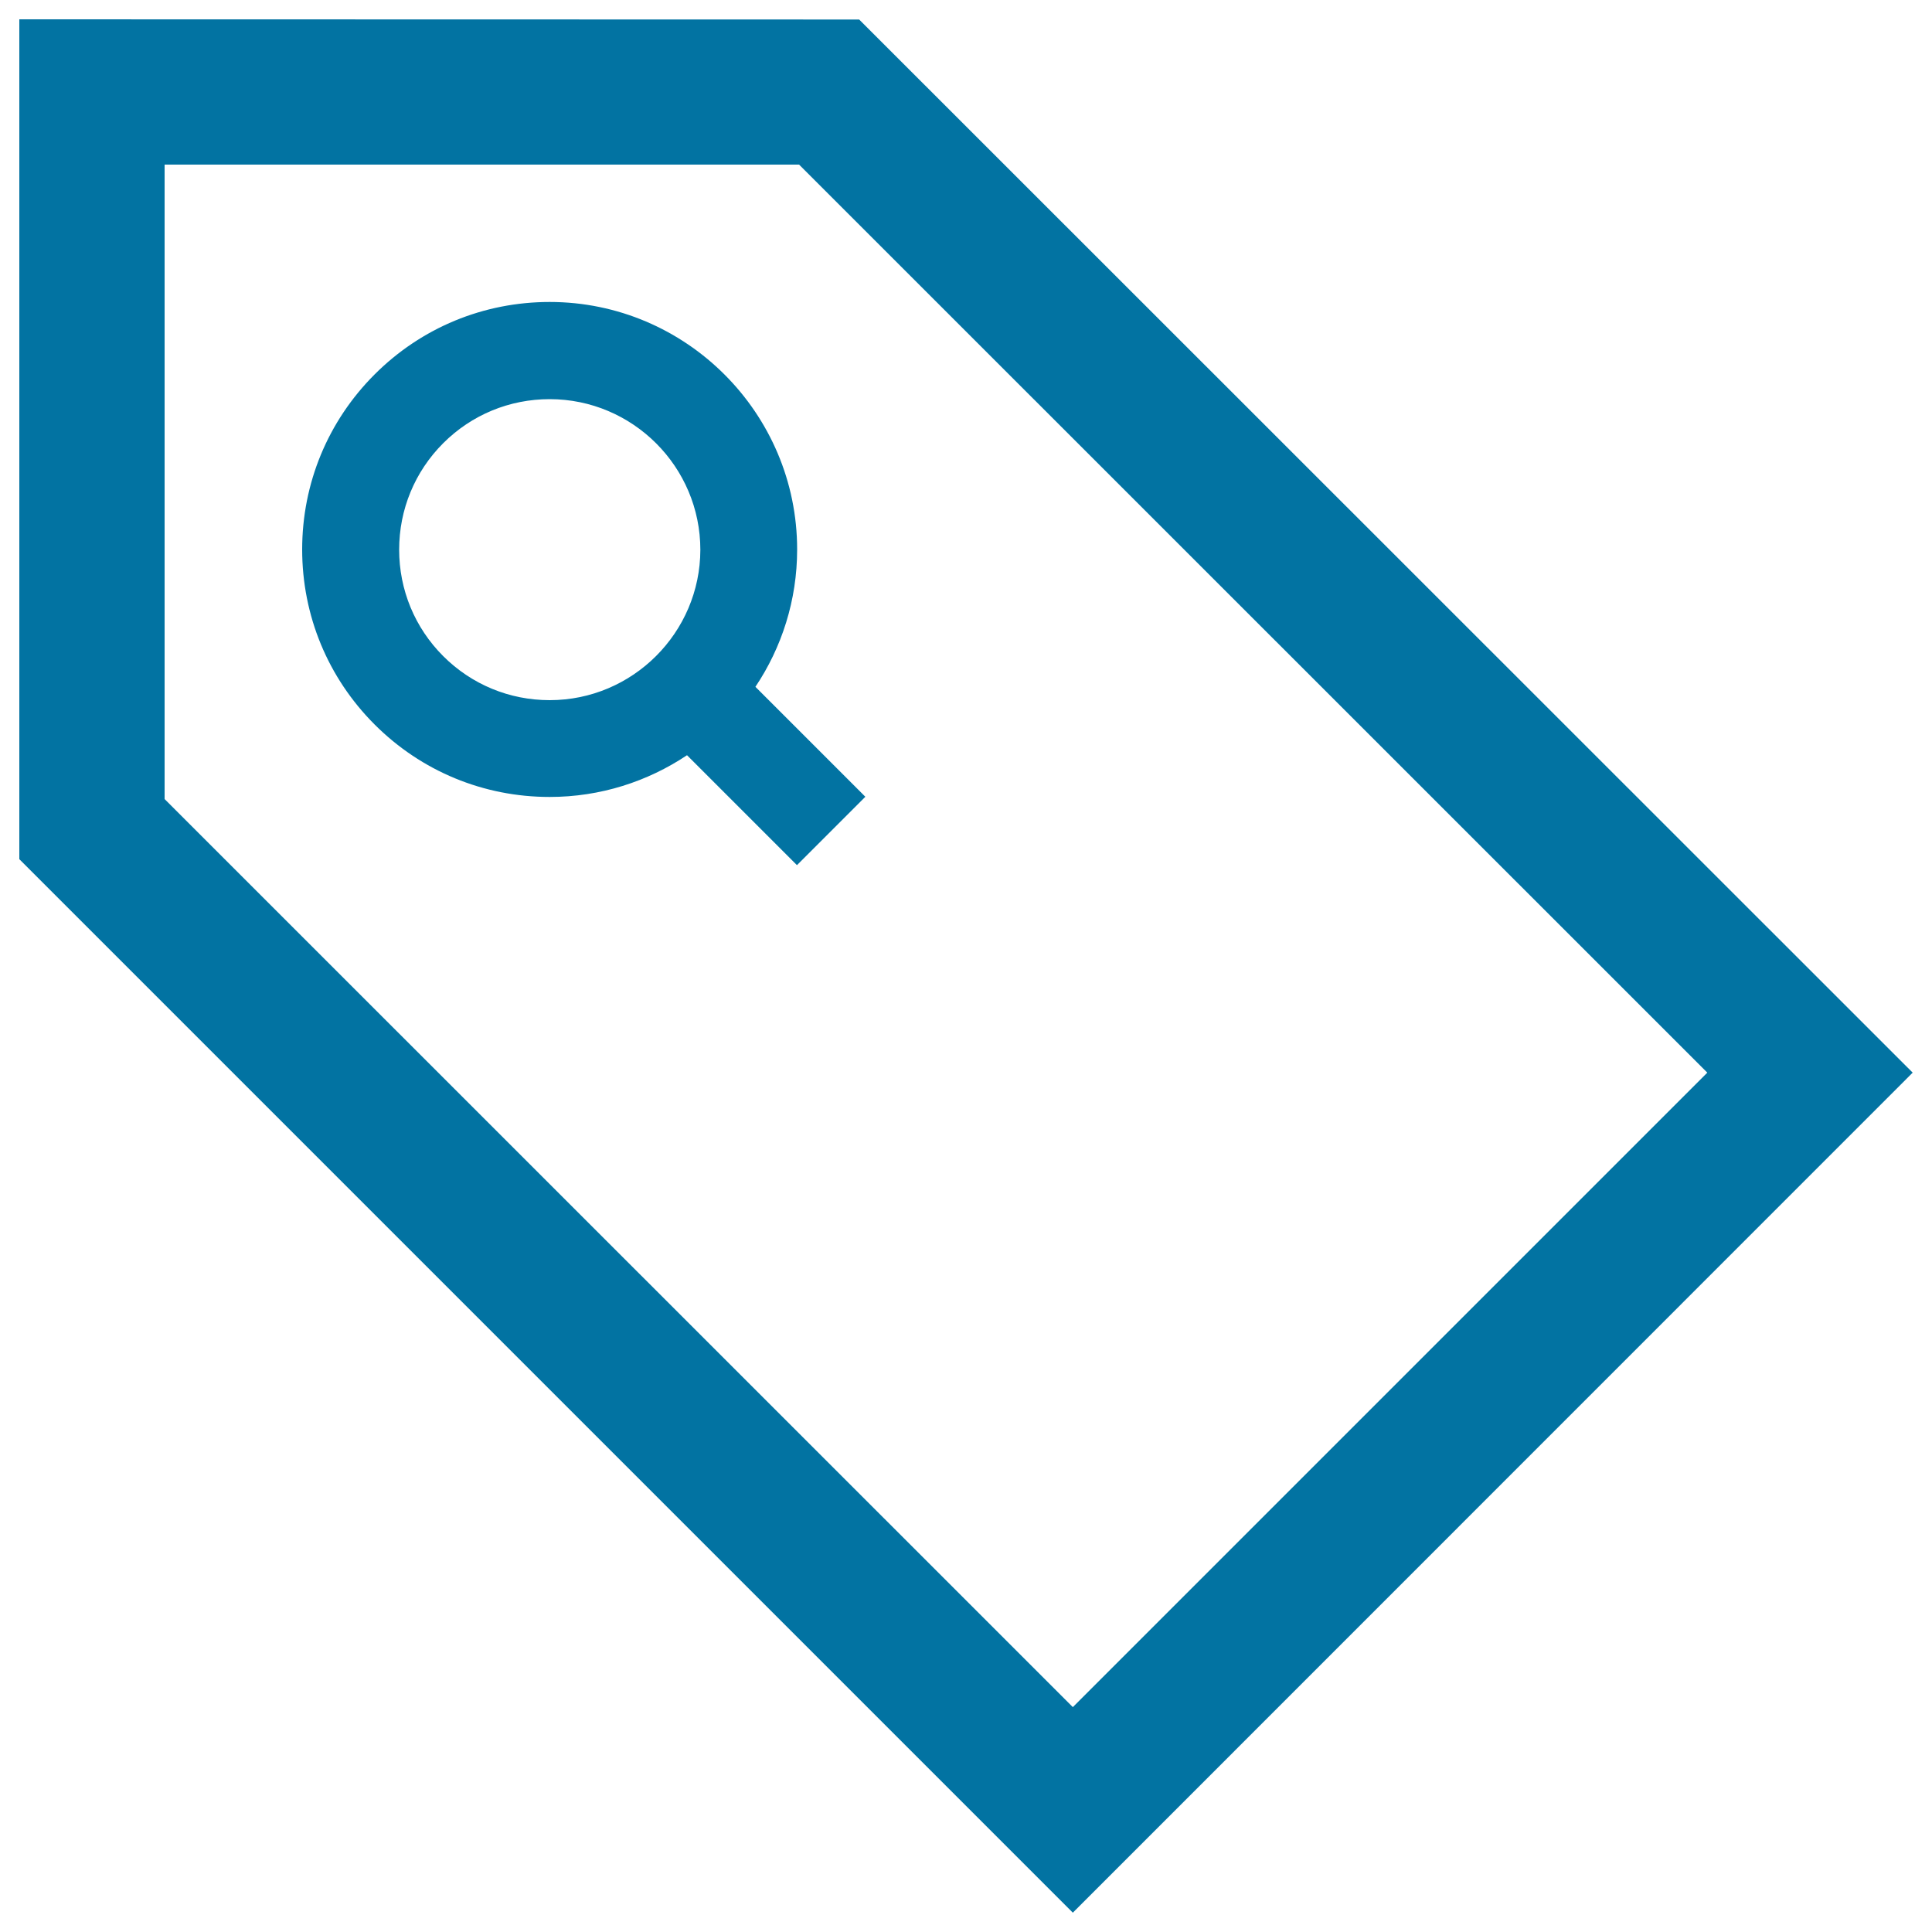 <svg xmlns="http://www.w3.org/2000/svg" viewBox="0 0 1000 1000" style="fill:#0273a2">
<title>Tag SVG icon</title>
<g><path d="M444.7,10.1L10,10v434.7L555.3,990L990,555.2L444.7,10.1z M555.3,883.6l-470.1-470V85.2l328.4,0l470.1,470L555.3,883.6z"/><path d="M412.6,284.4c0-70.6-57.5-128.1-128.1-128.1c-34.2,0-66.4,13.3-90.6,37.5c-24.2,24.2-37.5,56.4-37.5,90.6c0,34.2,13.3,66.4,37.5,90.6c24.2,24.2,56.4,37.5,90.6,37.5c26.3,0,50.7-8,71.1-21.6l56.9,56.9l35.4-35.4L391,355.5C404.6,335.2,412.6,310.7,412.6,284.4z M284.5,362.4c-20.8,0-40.4-8.1-55.1-22.8c-14.7-14.7-22.8-34.3-22.8-55.1c0-20.8,8.1-40.4,22.8-55.1c14.7-14.7,34.3-22.8,55.1-22.8c43,0,78,35,78,78C362.4,327.4,327.5,362.4,284.5,362.4z"/></g>
</svg>